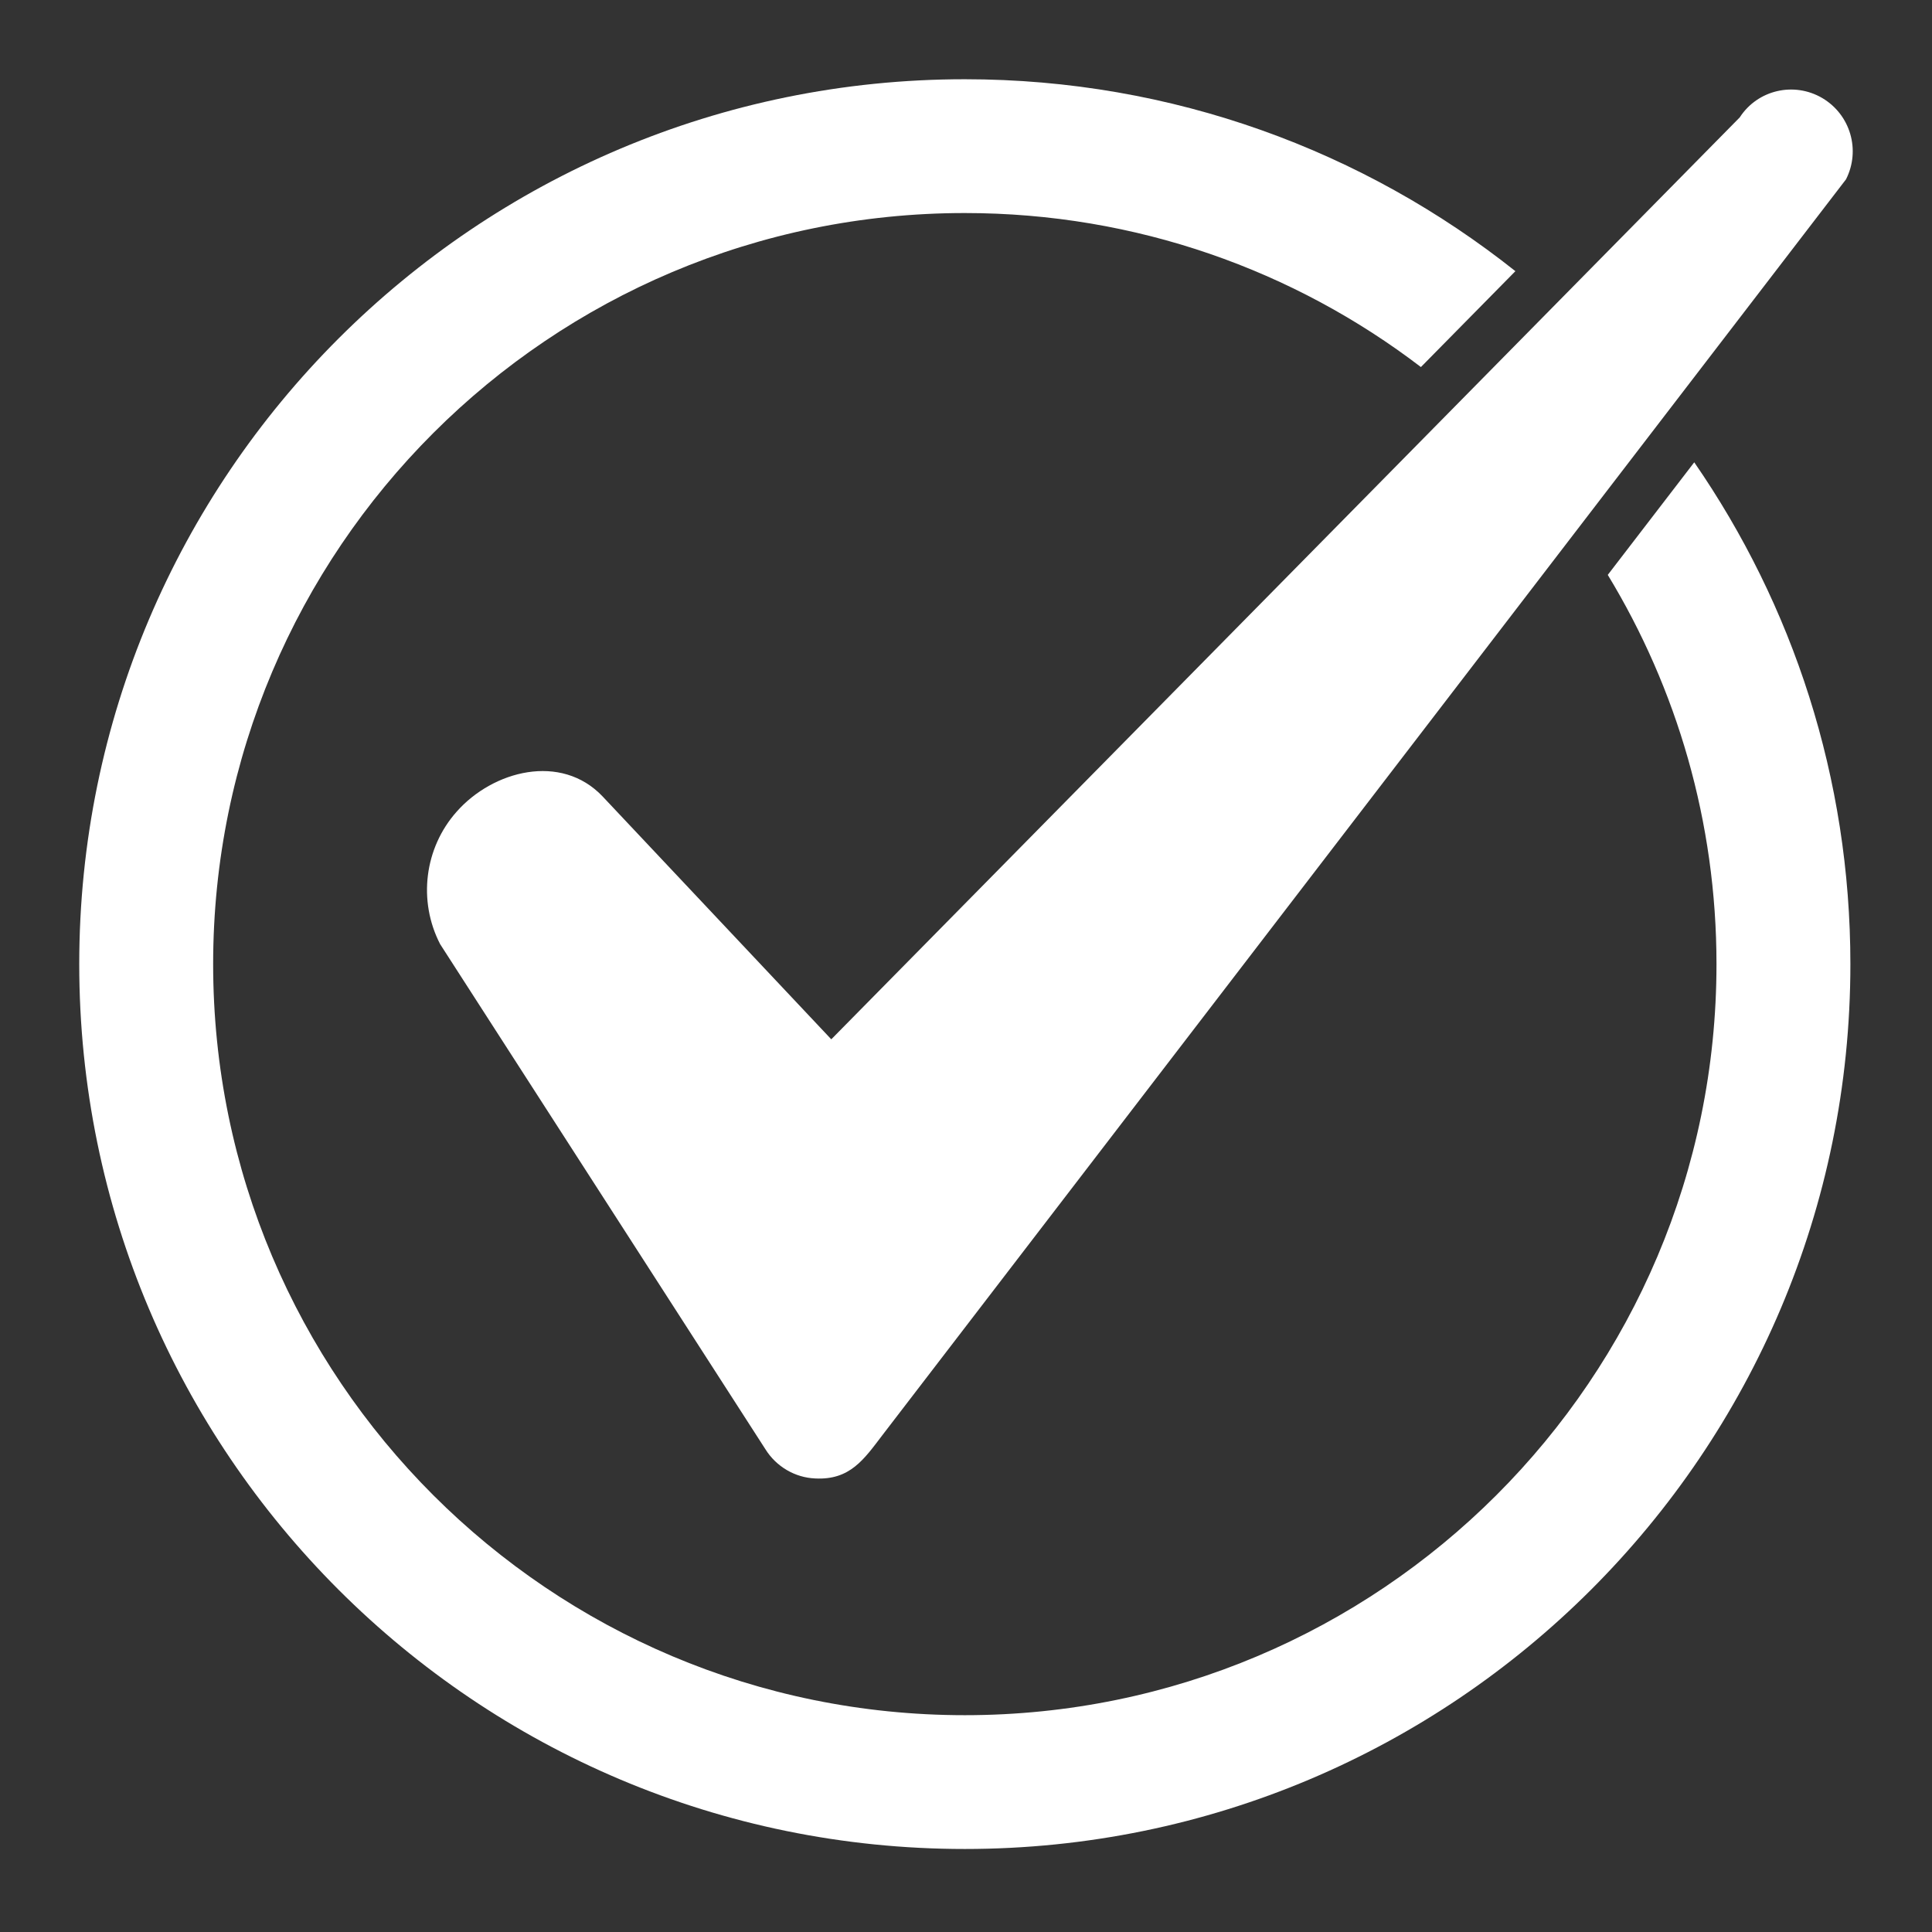 <svg width="512" height="512" viewBox="0 0 512 512" fill="none" xmlns="http://www.w3.org/2000/svg">
<rect x="0" y="0" width="512" height="512" fill="#333333" stroke="none"/>
<path fill-rule="evenodd" clip-rule="evenodd" d="M255.686 21C310.835 21 361.542 40.033 401.595 71.863L376.555 97.274C343.038 71.668 301.143 56.458 255.686 56.458C145.668 56.458 56.486 145.569 56.486 255.5C56.486 365.431 145.668 454.542 255.686 454.542C365.704 454.542 454.886 365.431 454.886 255.5C454.886 217.74 444.342 182.436 426.076 152.351L448.993 122.517C475.08 160.291 490.372 206.102 490.372 255.5C490.372 384.995 385.283 490 255.686 490C126.088 490 21 385.009 21 255.5C21 125.991 126.088 21 255.686 21Z" fill="white"/>
<path fill-rule="evenodd" clip-rule="evenodd" d="M461.072 31.089C300.612 193.906 220.298 275.427 220.298 275.427C188.136 241.267 167.872 219.735 159.675 211.042C148.67 199.474 130.627 204.218 121.019 215.103C112.458 224.731 110.727 238.741 116.634 250.197C174.143 339.49 202.841 384.06 202.841 384.06C205.718 388.679 210.69 391.581 216.024 391.804C225.283 392.293 228.984 386.697 233.83 380.348C404.052 158.463 489.212 47.527 489.212 47.527C493.137 39.782 490.372 30.391 482.942 25.996C475.443 21.586 465.821 23.791 461.072 31.075V31.089Z" fill="white"/>
</svg>
